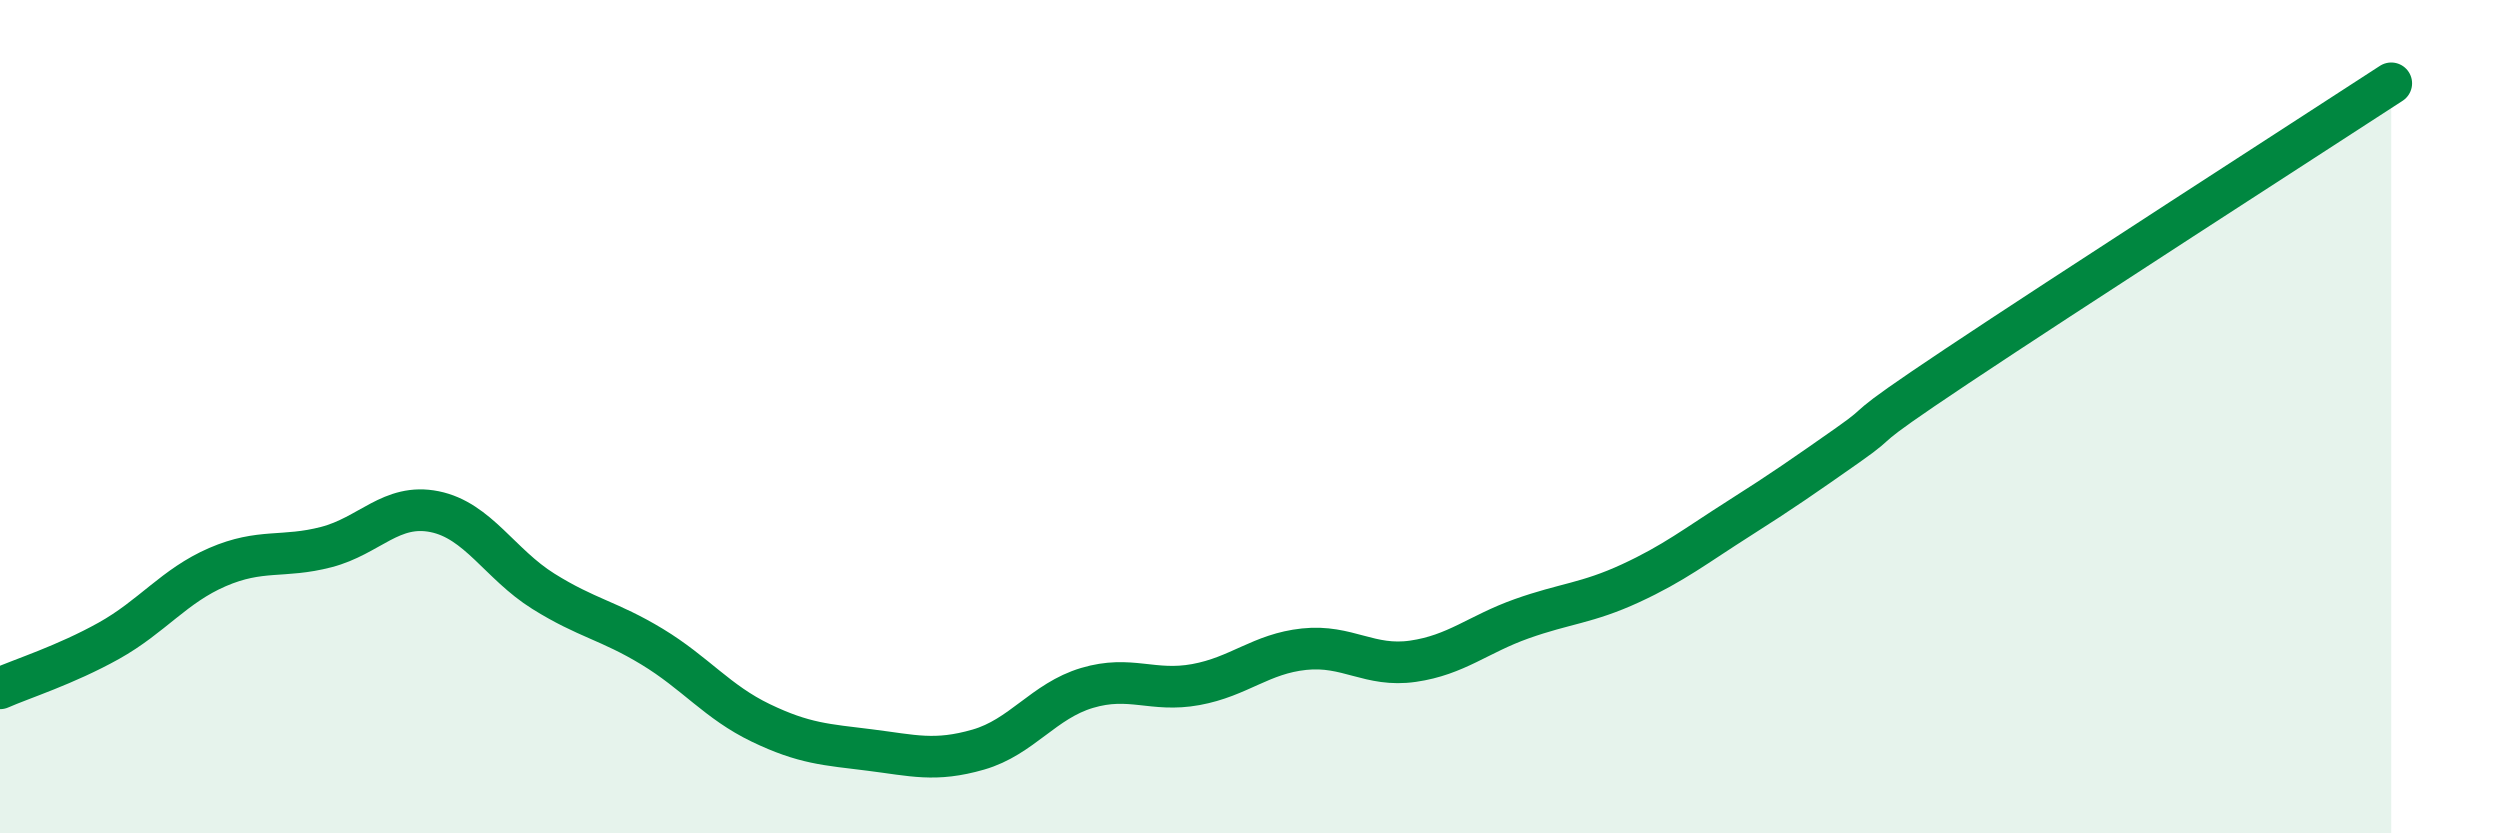 
    <svg width="60" height="20" viewBox="0 0 60 20" xmlns="http://www.w3.org/2000/svg">
      <path
        d="M 0,16.52 C 0.52,16.29 1.57,15.96 2.61,15.38 C 3.65,14.8 4.18,14.06 5.22,13.61 C 6.26,13.16 6.79,13.4 7.83,13.13 C 8.87,12.86 9.39,12.07 10.43,12.28 C 11.47,12.49 12,13.54 13.04,14.19 C 14.08,14.84 14.61,14.89 15.65,15.52 C 16.69,16.15 17.22,16.85 18.26,17.35 C 19.3,17.85 19.83,17.87 20.87,18 C 21.91,18.13 22.44,18.29 23.48,17.99 C 24.52,17.69 25.05,16.82 26.09,16.51 C 27.13,16.2 27.66,16.62 28.7,16.43 C 29.74,16.24 30.26,15.69 31.3,15.58 C 32.34,15.47 32.87,16.02 33.91,15.87 C 34.95,15.72 35.48,15.22 36.52,14.85 C 37.56,14.48 38.09,14.48 39.13,14 C 40.17,13.52 40.7,13.1 41.74,12.44 C 42.78,11.78 43.31,11.41 44.35,10.68 C 45.39,9.95 44.35,10.53 46.96,8.79 C 49.57,7.05 55.3,3.36 57.39,2L57.39 20L0 20Z"
        fill="#008740"
        opacity="0.1"
        stroke-linecap="round"
        stroke-linejoin="round"
      />
      <path
        d="M 0,16.52 C 0.52,16.29 1.57,15.96 2.61,15.38 C 3.65,14.8 4.18,14.06 5.22,13.61 C 6.26,13.16 6.79,13.4 7.83,13.13 C 8.87,12.86 9.39,12.07 10.43,12.28 C 11.47,12.49 12,13.54 13.04,14.19 C 14.08,14.84 14.61,14.89 15.65,15.52 C 16.69,16.15 17.22,16.85 18.26,17.35 C 19.3,17.85 19.83,17.87 20.87,18 C 21.91,18.13 22.44,18.29 23.48,17.99 C 24.52,17.69 25.05,16.82 26.09,16.51 C 27.13,16.2 27.66,16.62 28.7,16.43 C 29.74,16.24 30.26,15.69 31.3,15.58 C 32.34,15.47 32.87,16.02 33.91,15.87 C 34.95,15.72 35.48,15.22 36.52,14.85 C 37.56,14.48 38.09,14.48 39.13,14 C 40.17,13.52 40.7,13.1 41.74,12.44 C 42.78,11.78 43.31,11.41 44.35,10.68 C 45.39,9.95 44.35,10.53 46.96,8.79 C 49.57,7.05 55.3,3.36 57.39,2"
        stroke="#008740"
        stroke-width="1"
        fill="none"
        stroke-linecap="round"
        stroke-linejoin="round"
      />
    </svg>
  